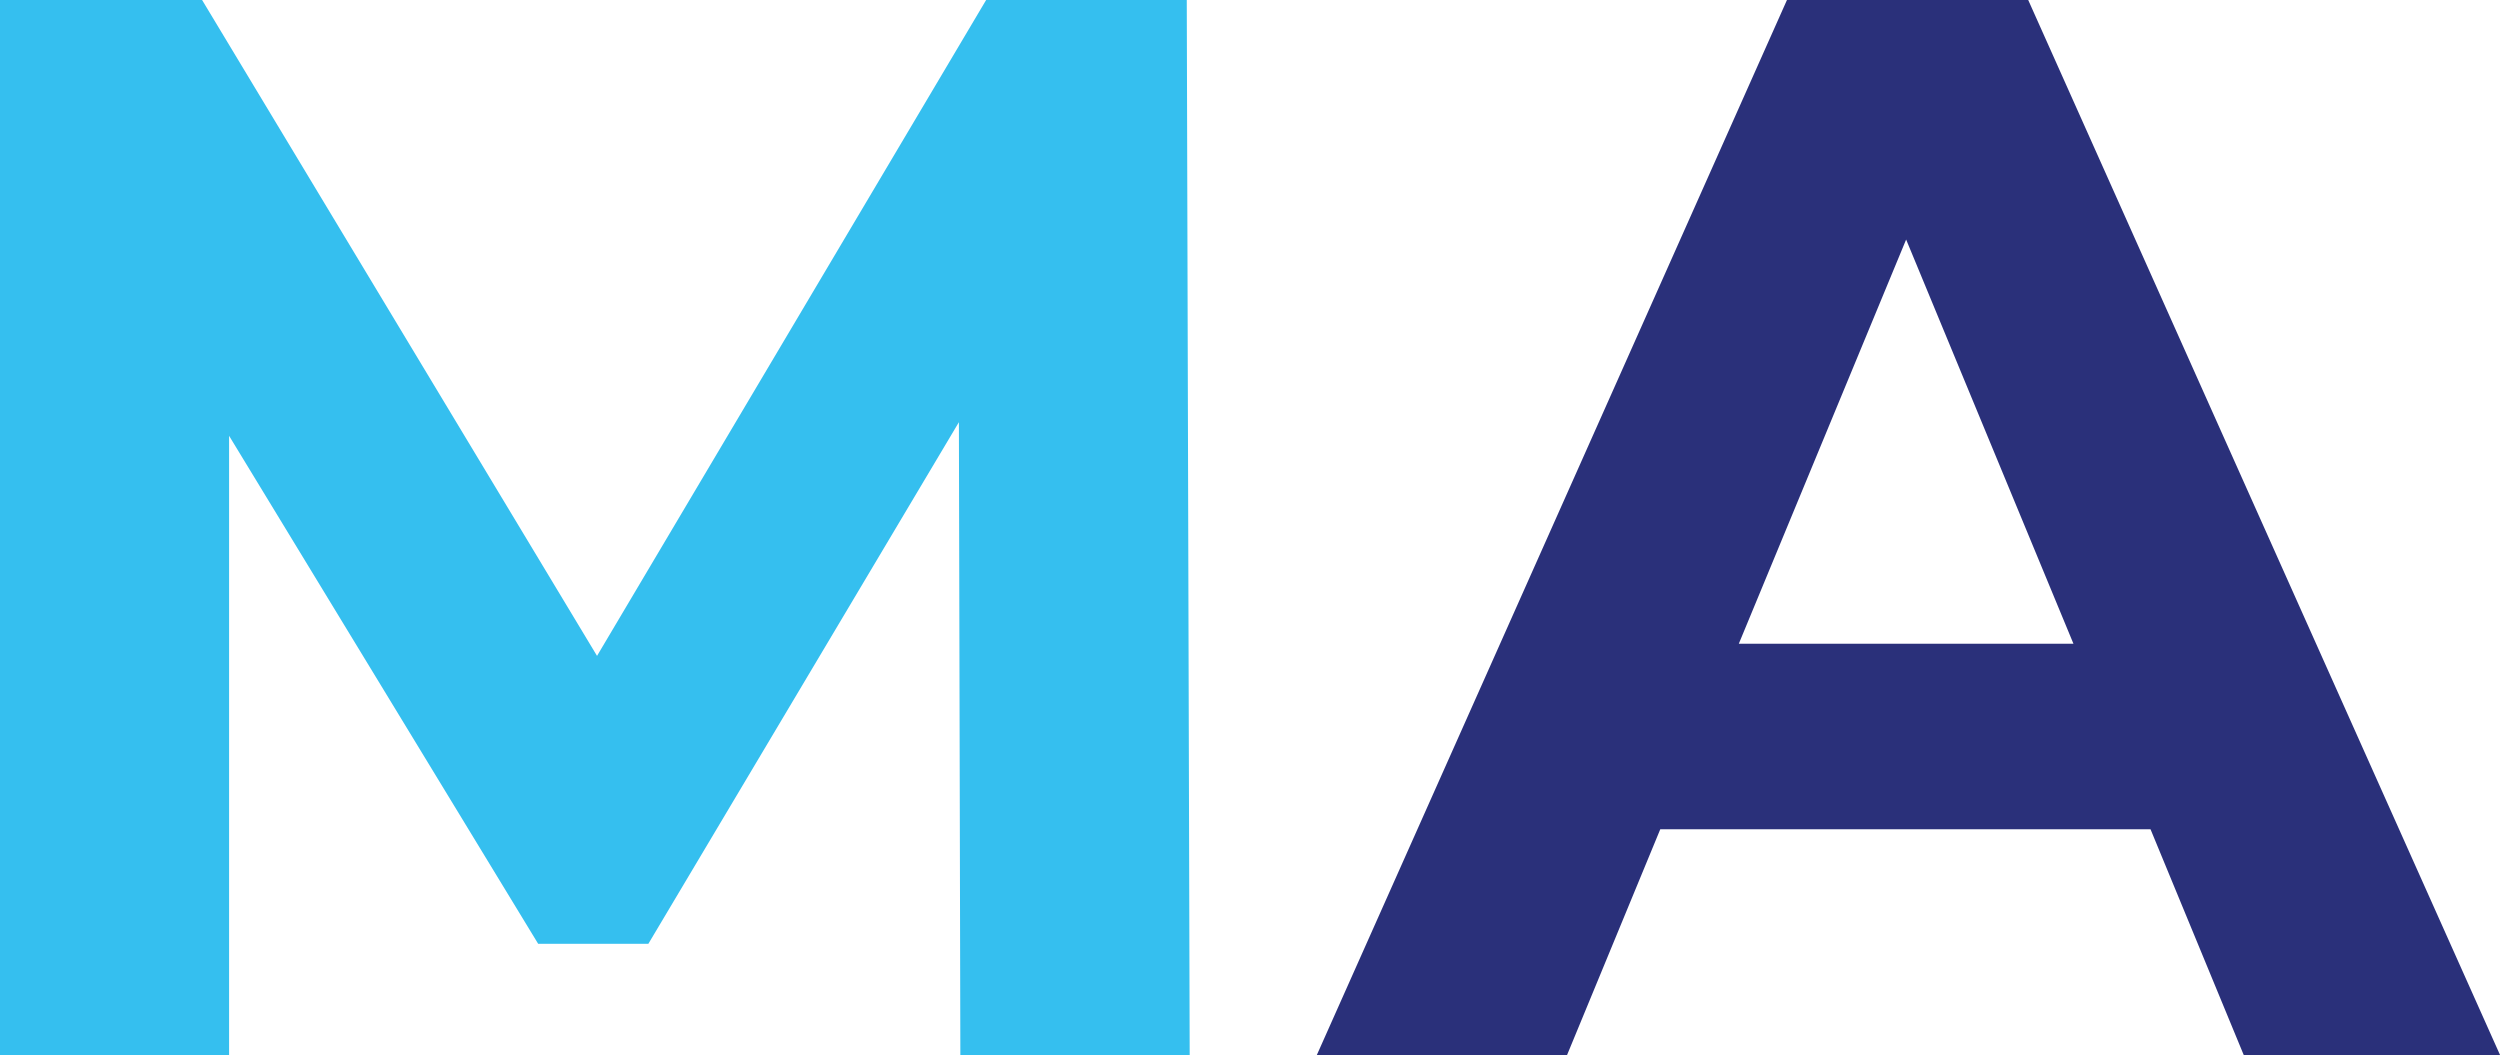 <svg xmlns="http://www.w3.org/2000/svg" version="1.1" xmlns:xlink="http://www.w3.org/1999/xlink" xmlns:svgjs="http://svgjs.dev/svgjs" width="102.8" height="43.4"><svg id="SvgjsSvg1001" data-name="Layer 1" xmlns="http://www.w3.org/2000/svg" viewBox="0 0 102.8 43.4">
  <defs>
    <style>
      .cls-1 {
        fill: #2a307a;
      }

      .cls-2 {
        fill: #35bfef;
      }
    </style>
  </defs>
  <path class="cls-2" d="M39.49,43.4l-.06-26.04-12.77,21.45h-4.53l-12.71-20.89v25.48H0V0h8.31l16.24,26.97L40.55,0h8.25l.12,43.4h-9.42Z"></path>
  <path class="cls-1" d="M88.42,34.1h-20.15l-3.84,9.3h-10.29L73.48,0h9.92l19.41,43.4h-10.54l-3.84-9.3ZM85.26,26.47l-6.88-16.62-6.88,16.62h13.76Z"></path>
</svg>
</svg>
